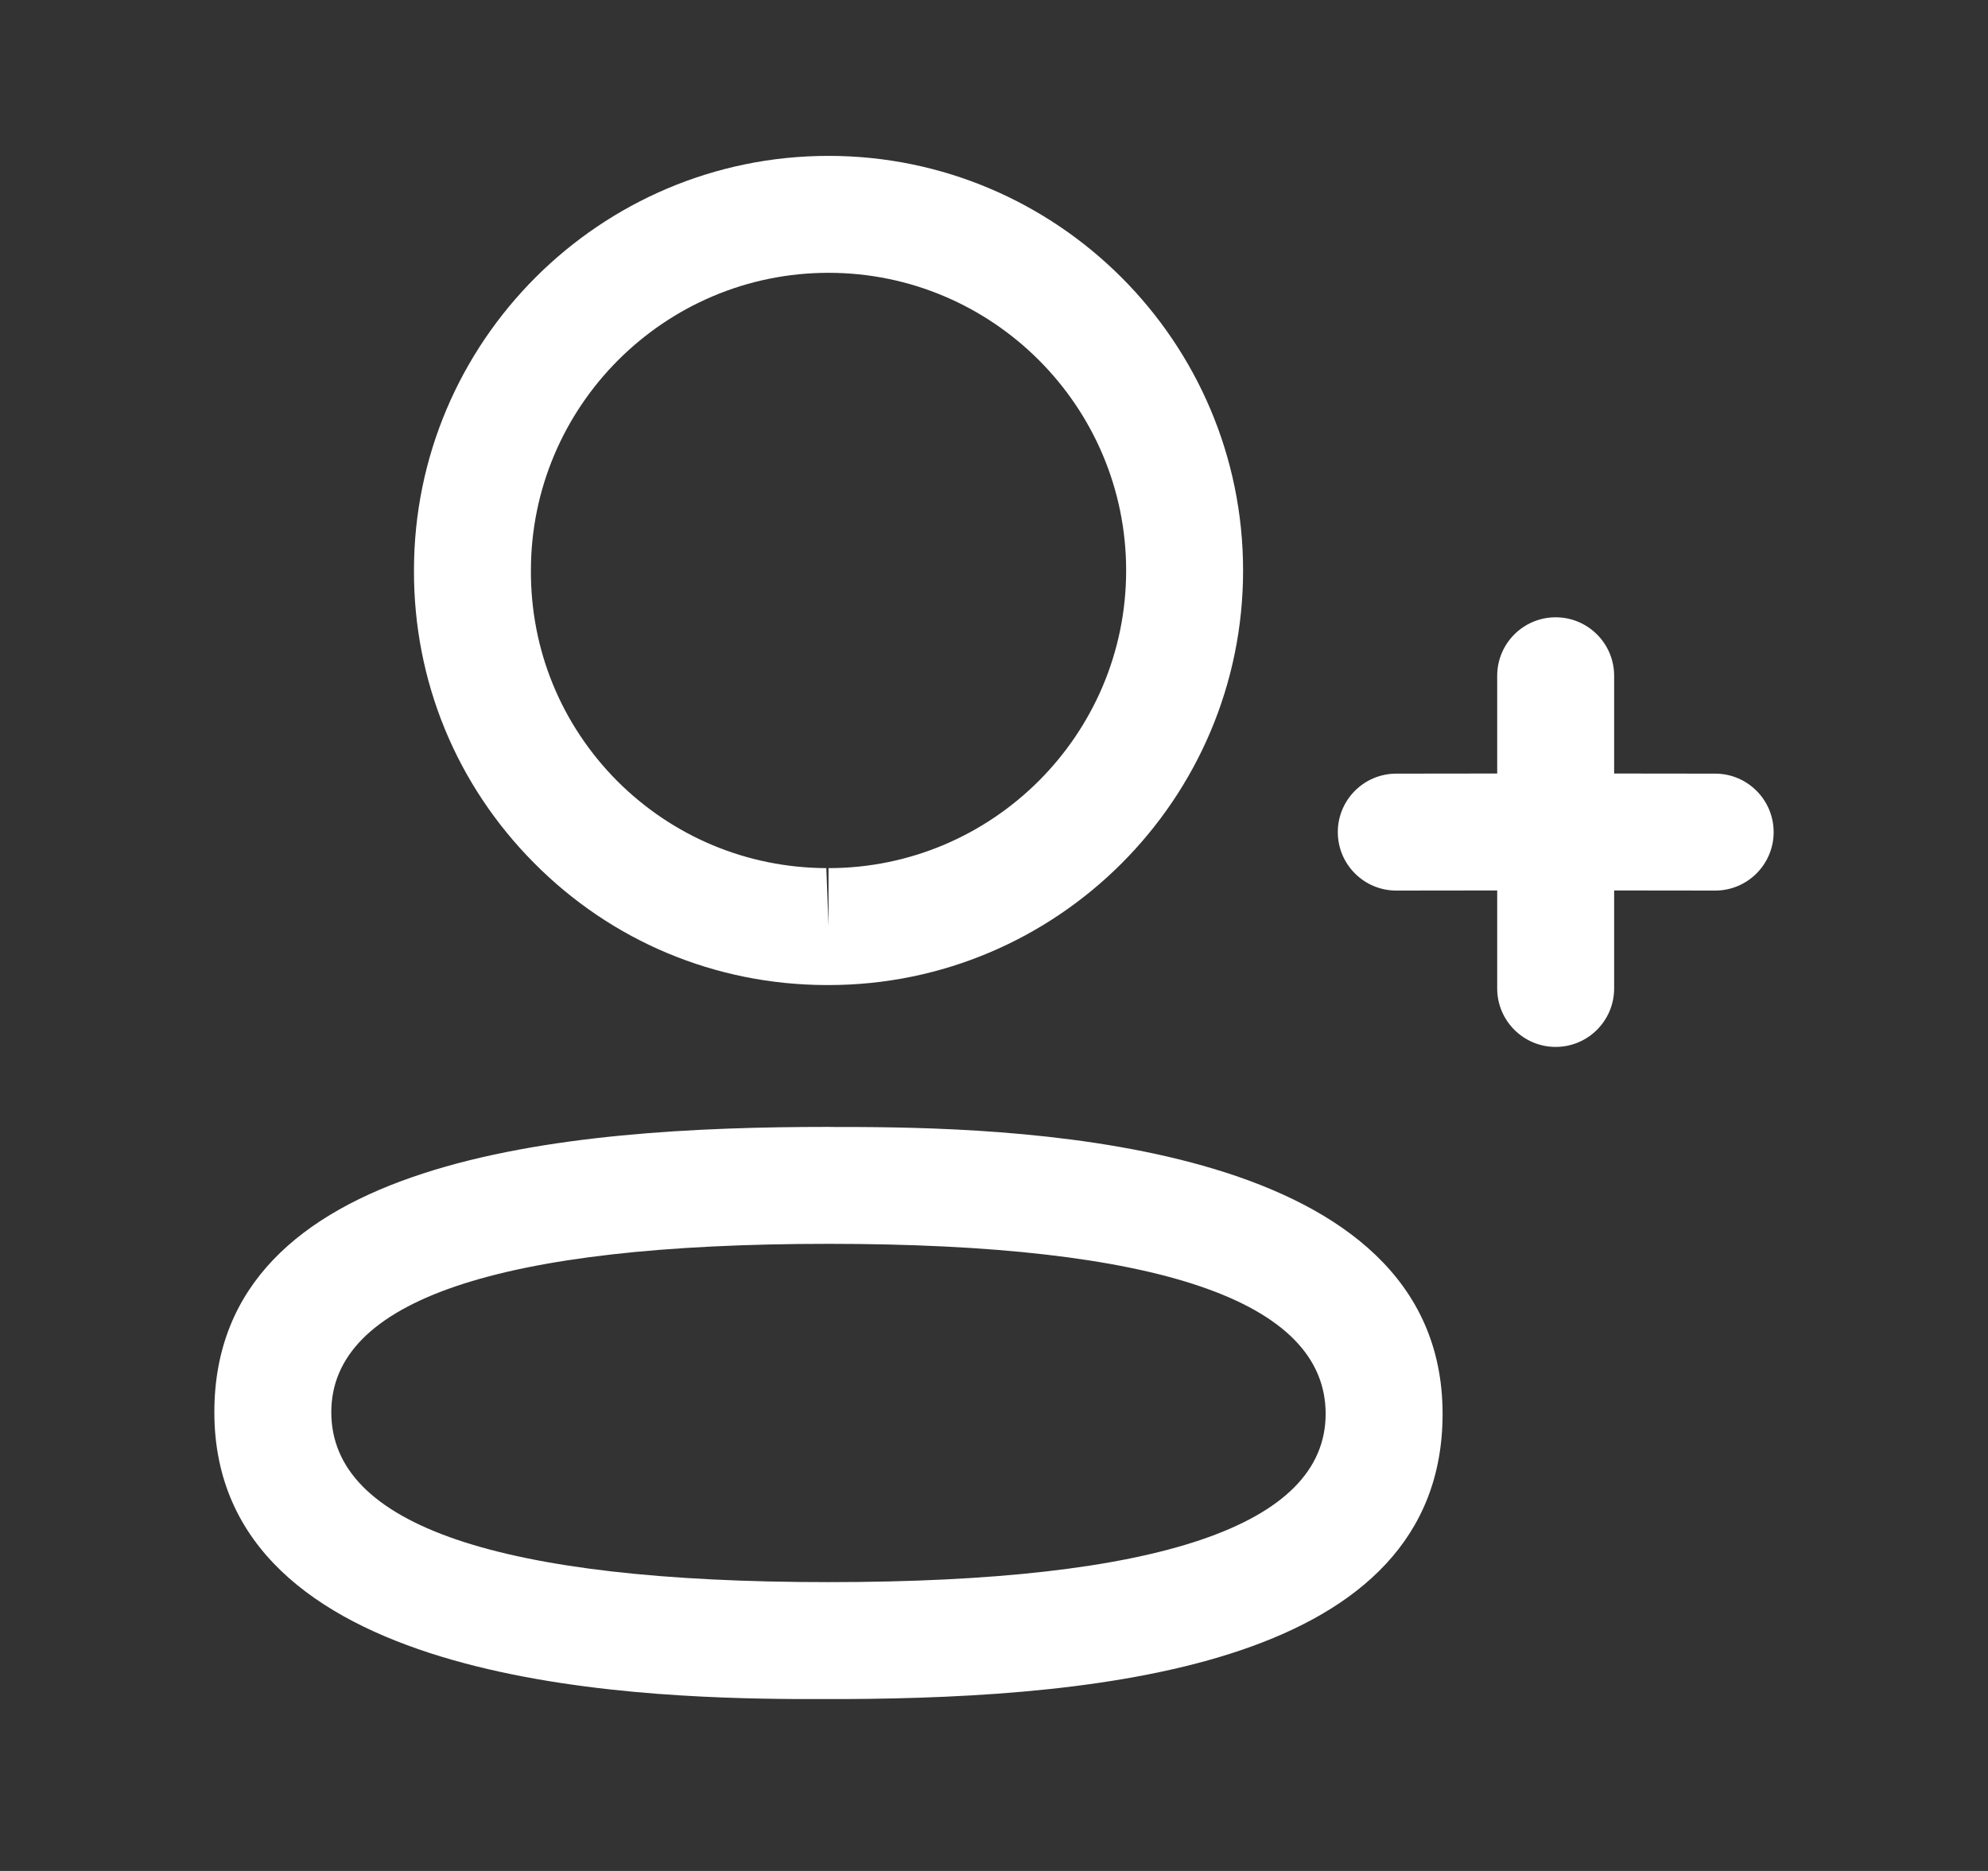 <svg width="17" height="16" viewBox="0 0 17 16" fill="none" xmlns="http://www.w3.org/2000/svg">
<rect x="0" y="0" width="17" height="16" fill="#333333" stroke="none"/>
<path fill-rule="evenodd" clip-rule="evenodd" d="M7.085 9.637L7.164 9.638L7.34 9.638C8.835 9.646 12.336 9.782 12.336 12.091C12.336 14.233 9.46 14.519 7.224 14.53L6.829 14.53C5.335 14.522 1.833 14.386 1.833 12.077C1.833 9.89 4.83 9.637 7.085 9.637ZM7.085 10.637C4.264 10.637 2.833 11.122 2.833 12.077C2.833 13.041 4.264 13.53 7.085 13.53C9.905 13.53 11.336 13.046 11.336 12.091C11.336 11.126 9.905 10.637 7.085 10.637ZM13.303 5.279C13.579 5.279 13.803 5.503 13.803 5.779L13.803 6.615L14.667 6.616C14.943 6.616 15.167 6.84 15.167 7.116C15.167 7.392 14.943 7.616 14.667 7.616L13.803 7.615L13.803 8.453C13.803 8.729 13.579 8.953 13.303 8.953C13.027 8.953 12.803 8.729 12.803 8.453L12.803 7.615L11.94 7.616C11.664 7.616 11.44 7.392 11.44 7.116C11.44 6.84 11.664 6.616 11.94 6.616L12.803 6.615L12.803 5.779C12.803 5.503 13.027 5.279 13.303 5.279ZM7.085 1.333C9.04 1.333 10.63 2.924 10.63 4.879C10.63 6.833 9.04 8.424 7.085 8.424H7.064C6.118 8.421 5.231 8.05 4.567 7.38C3.901 6.71 3.537 5.821 3.54 4.877C3.54 2.924 5.13 1.333 7.085 1.333ZM7.085 2.333C5.682 2.333 4.54 3.475 4.54 4.879C4.537 5.558 4.799 6.195 5.275 6.676C5.753 7.155 6.389 7.421 7.066 7.424L7.085 7.918V7.424C8.488 7.424 9.63 6.282 9.63 4.879C9.63 3.475 8.488 2.333 7.085 2.333Z" fill="white"/>
</svg>
